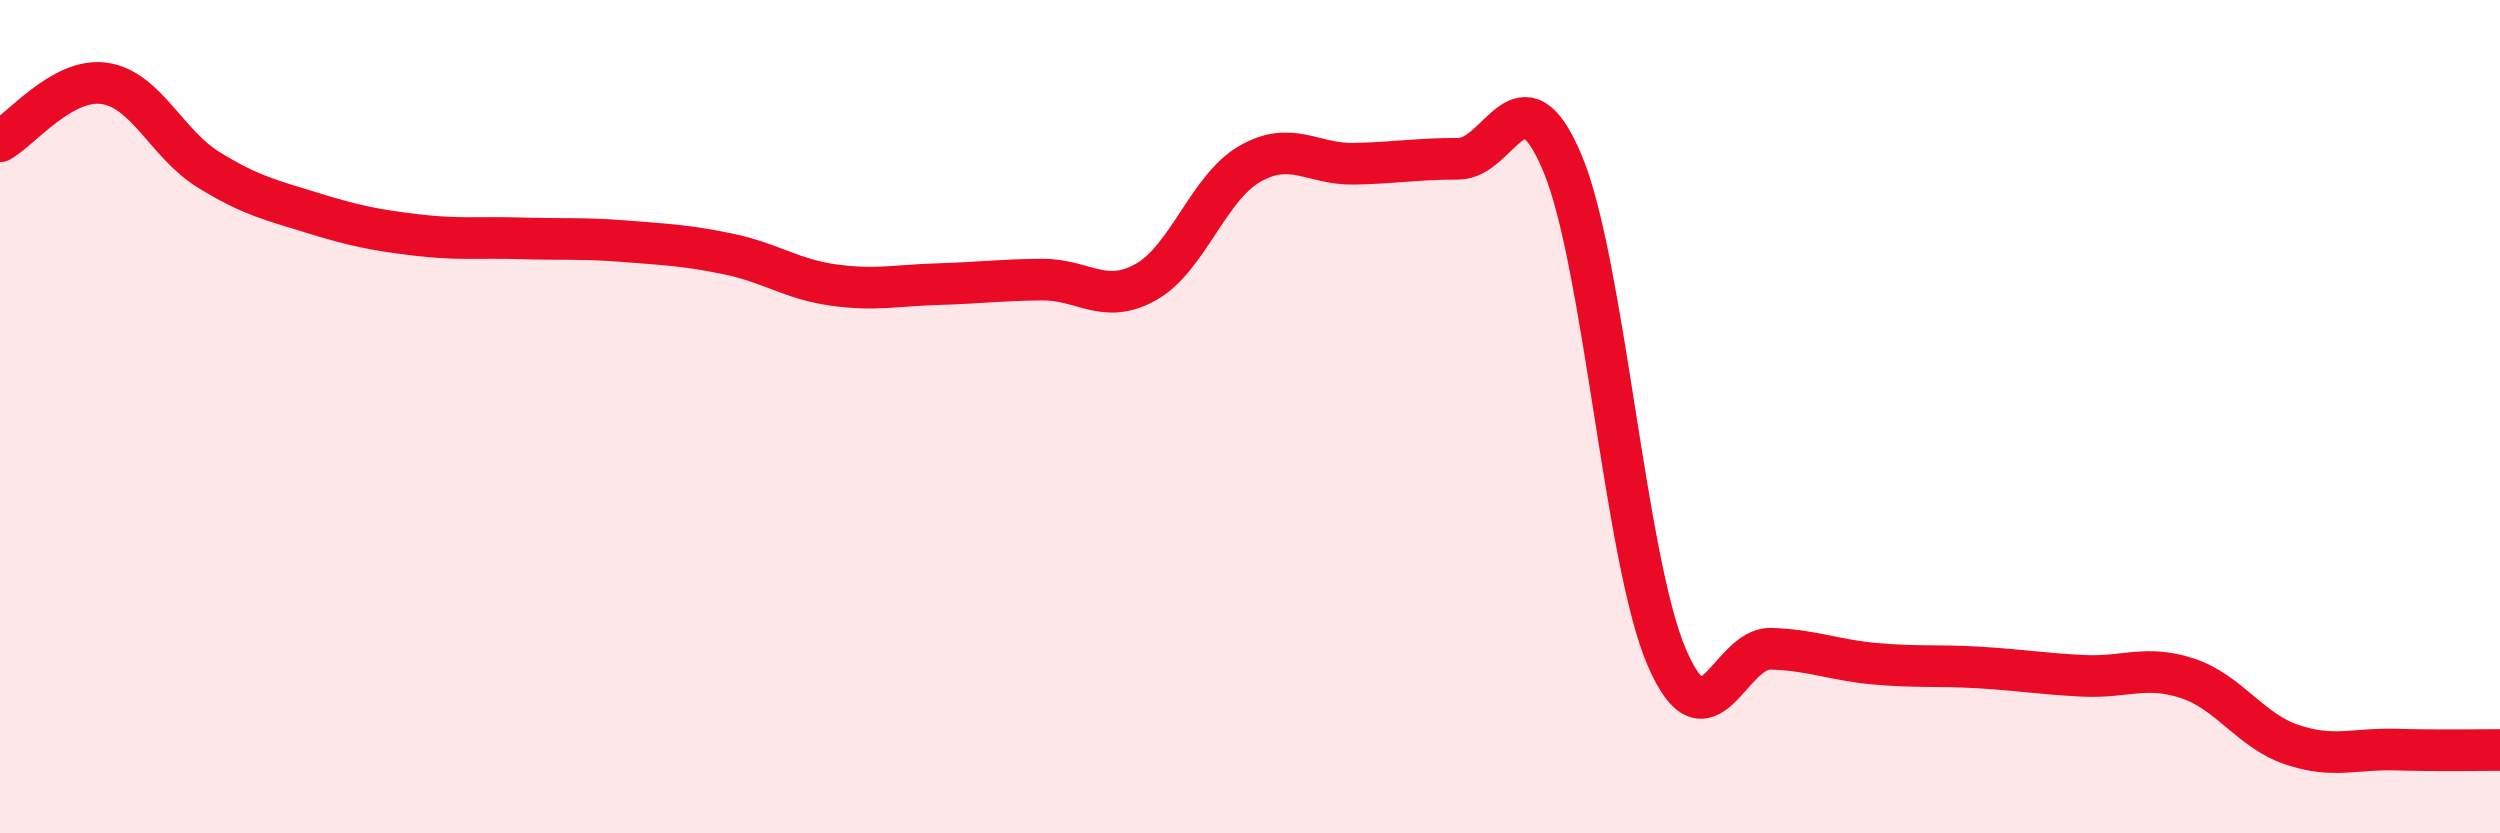 
    <svg width="60" height="20" viewBox="0 0 60 20" xmlns="http://www.w3.org/2000/svg">
      <path
        d="M 0,3.39 C 0.5,3.11 1.5,1.86 2.5,2 C 3.5,2.14 4,3.45 5,4.07 C 6,4.69 6.5,4.8 7.5,5.11 C 8.5,5.42 9,5.52 10,5.64 C 11,5.76 11.5,5.69 12.5,5.72 C 13.5,5.75 14,5.71 15,5.79 C 16,5.87 16.5,5.89 17.5,6.1 C 18.5,6.31 19,6.7 20,6.84 C 21,6.98 21.5,6.85 22.5,6.82 C 23.5,6.79 24,6.72 25,6.71 C 26,6.7 26.5,7.33 27.5,6.77 C 28.5,6.21 29,4.5 30,3.93 C 31,3.36 31.5,3.95 32.5,3.93 C 33.5,3.91 34,3.81 35,3.81 C 36,3.81 36.5,1.53 37.5,3.92 C 38.5,6.31 39,13.44 40,15.77 C 41,18.1 41.5,15.54 42.5,15.57 C 43.5,15.6 44,15.84 45,15.93 C 46,16.02 46.5,15.96 47.5,16.02 C 48.5,16.08 49,16.17 50,16.22 C 51,16.27 51.5,15.95 52.5,16.28 C 53.5,16.61 54,17.53 55,17.87 C 56,18.21 56.5,17.96 57.5,17.99 C 58.5,18.02 59.5,18 60,18L60 20L0 20Z"
        fill="#EB0A25"
        opacity="0.1"
        stroke-linecap="round"
        stroke-linejoin="round"
      />
      <path
        d="M 0,3.39 C 0.5,3.11 1.5,1.86 2.5,2 C 3.5,2.14 4,3.45 5,4.07 C 6,4.69 6.5,4.8 7.5,5.11 C 8.5,5.42 9,5.52 10,5.64 C 11,5.76 11.5,5.69 12.5,5.72 C 13.5,5.75 14,5.71 15,5.79 C 16,5.87 16.5,5.89 17.5,6.1 C 18.5,6.31 19,6.7 20,6.84 C 21,6.98 21.5,6.85 22.5,6.82 C 23.5,6.79 24,6.72 25,6.71 C 26,6.7 26.5,7.33 27.5,6.77 C 28.5,6.21 29,4.5 30,3.93 C 31,3.36 31.5,3.95 32.5,3.93 C 33.5,3.91 34,3.81 35,3.81 C 36,3.81 36.5,1.53 37.5,3.92 C 38.5,6.31 39,13.44 40,15.77 C 41,18.1 41.5,15.54 42.5,15.57 C 43.5,15.6 44,15.84 45,15.93 C 46,16.02 46.5,15.96 47.5,16.02 C 48.5,16.08 49,16.17 50,16.22 C 51,16.27 51.5,15.95 52.5,16.28 C 53.5,16.61 54,17.53 55,17.87 C 56,18.21 56.5,17.96 57.5,17.99 C 58.5,18.02 59.5,18 60,18"
        stroke="#EB0A25"
        stroke-width="1"
        fill="none"
        stroke-linecap="round"
        stroke-linejoin="round"
      />
    </svg>
  